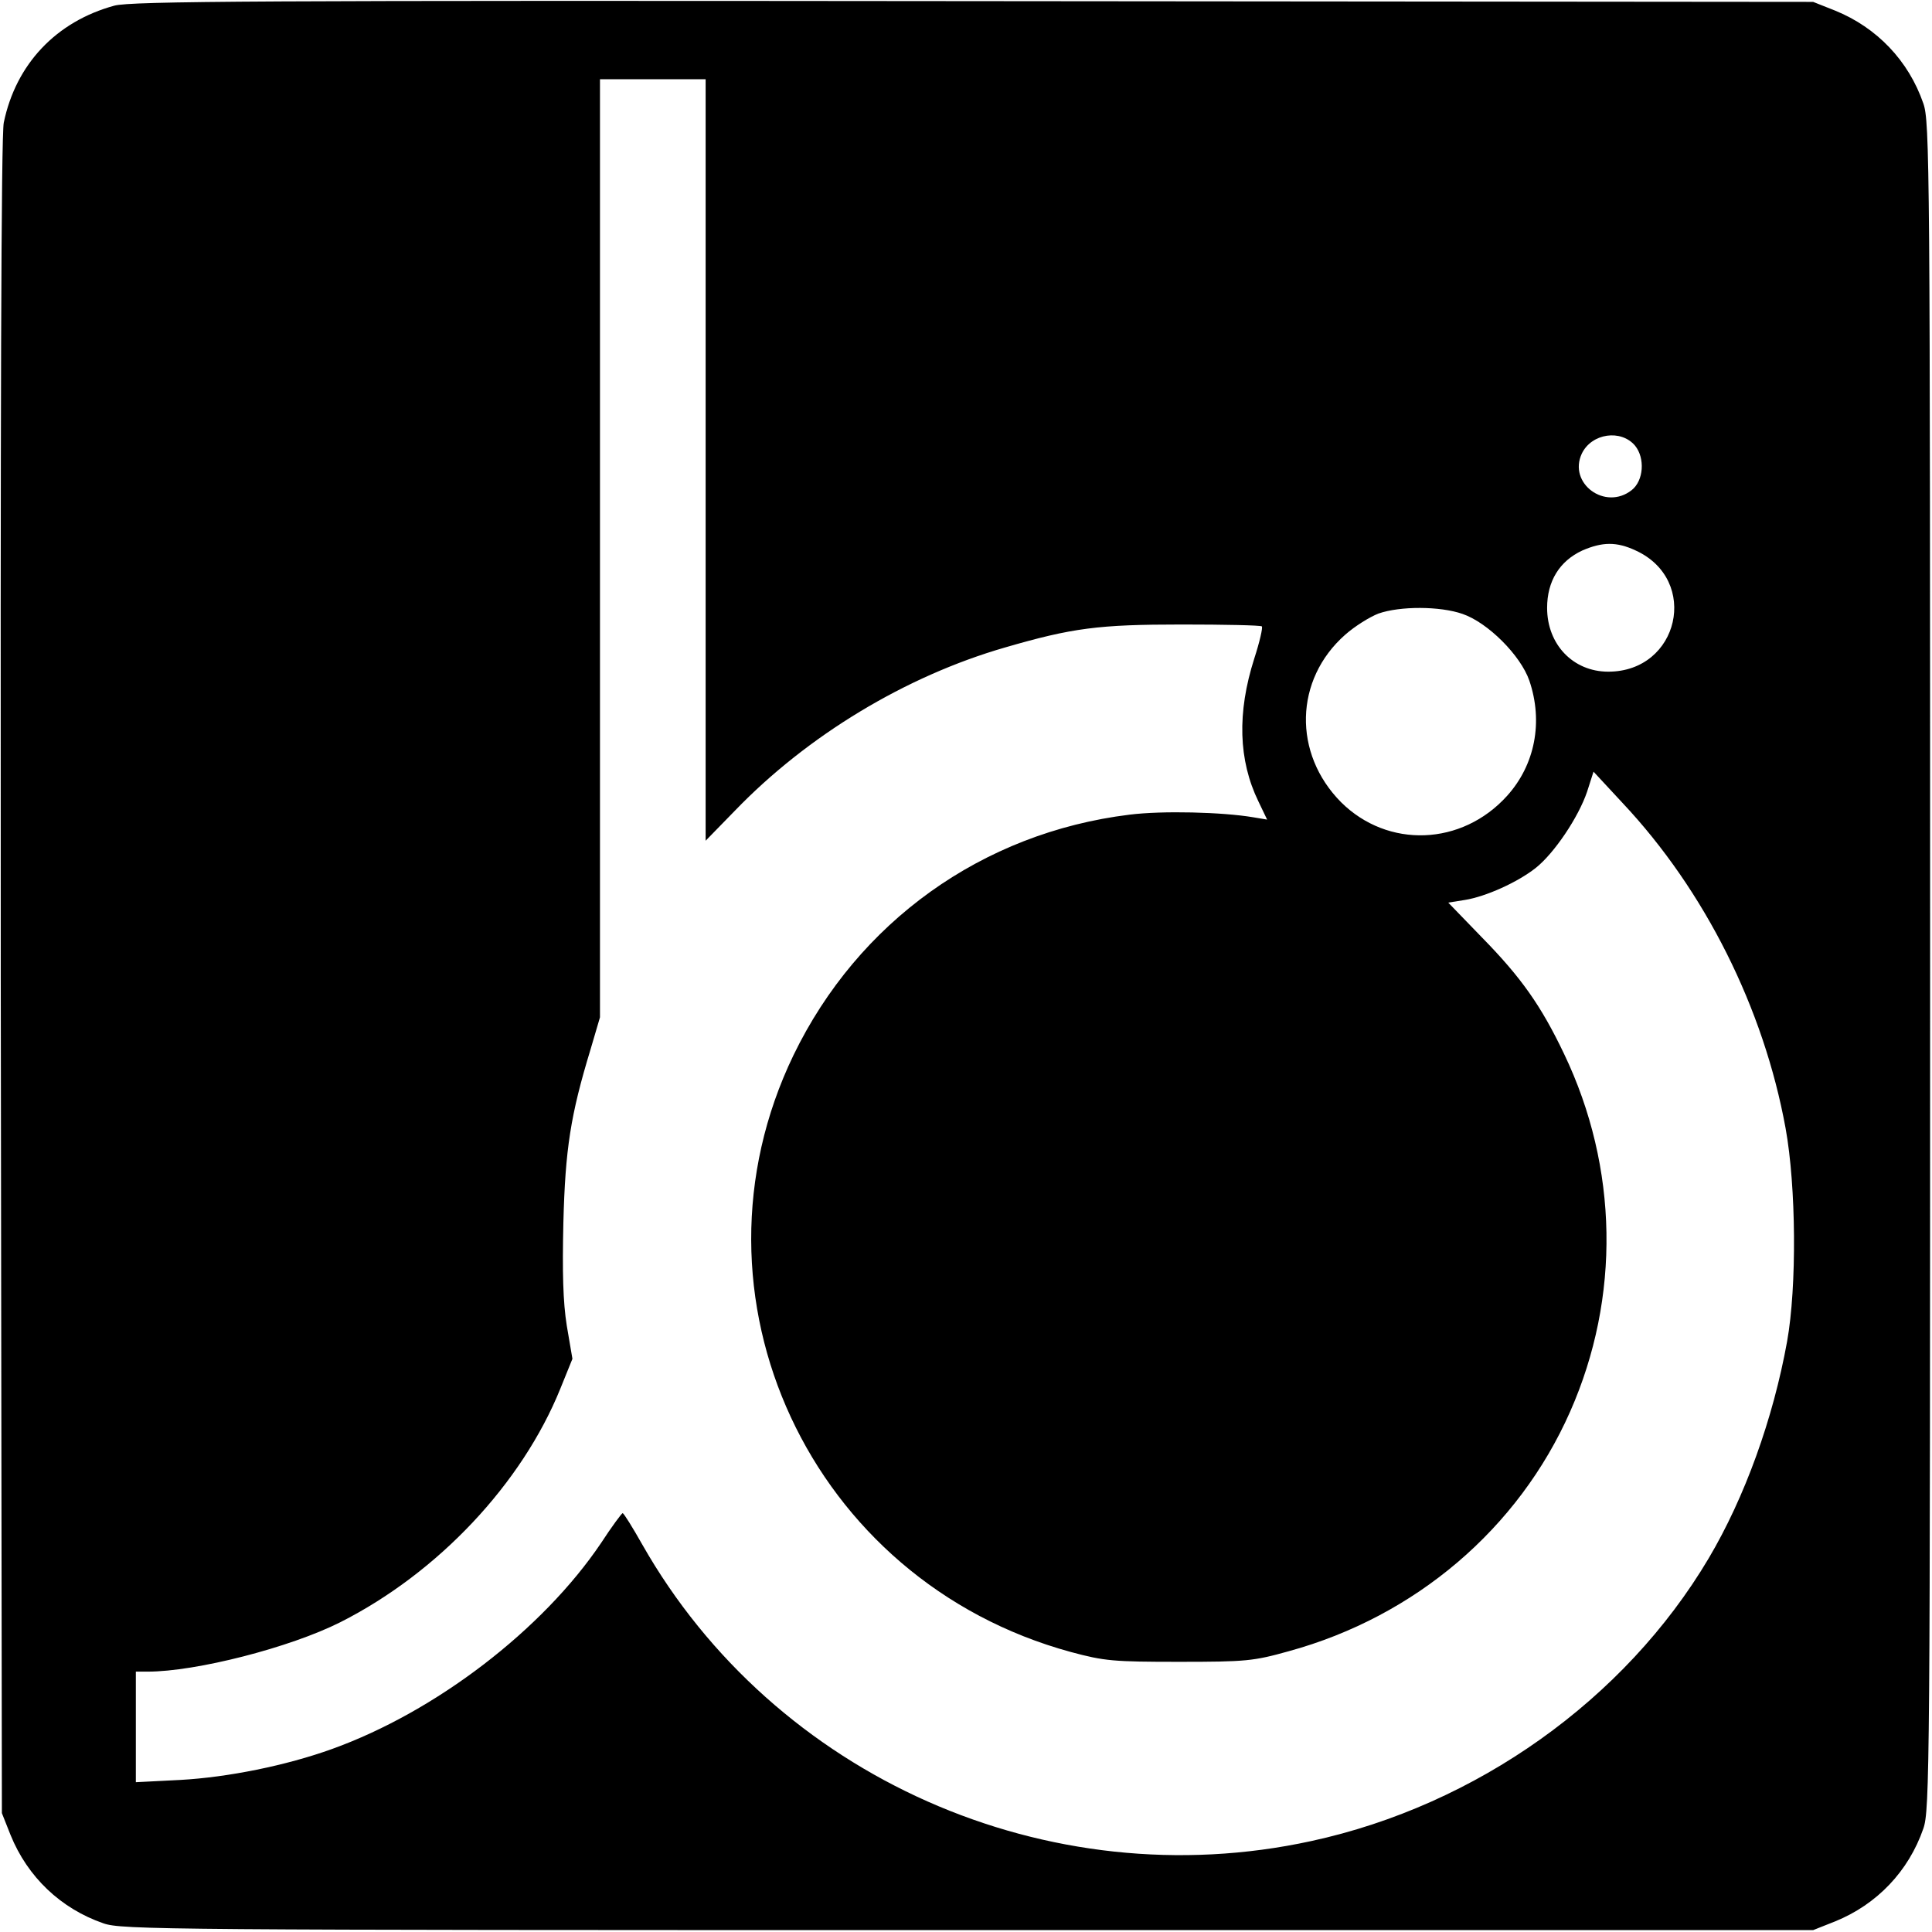 <svg version="1" xmlns="http://www.w3.org/2000/svg" width="682.667" height="682.667" viewBox="0 0 512 512"><path d="M30.3 1.5C14.9 5.7 4.2 17 1 32.5.3 35.9.1 109.2.2 259l.3 221.5 2.3 5.8c4.5 11.1 13.3 19.5 24.6 23.4 4.8 1.7 16.1 1.8 229.1 1.8h224l5.8-2.3c11.1-4.5 19.5-13.3 23.4-24.6 1.7-4.8 1.8-16.1 1.8-228.6s-.1-223.8-1.8-228.6c-3.9-11.3-12.3-20.1-23.4-24.6L480.5.5 258 .3C68.6.1 34.7.3 30.3 1.5zM187 121.9v100.9l7.8-8c19.2-19.9 45.2-35.6 71.5-43.2 17.9-5.2 24.8-6.1 46.9-6.1 11.3 0 20.9.2 21.2.5.3.3-.6 4.2-2 8.5-4.6 14.4-4.2 27 1.1 37.9l2.3 4.8-3.6-.6c-8.2-1.4-24.2-1.8-32.9-.7-39 4.8-71.9 28.4-89 63.7-30.8 63.8 4.4 139.4 73.5 158.2 8.9 2.4 11.3 2.6 28.7 2.6 17.7 0 19.7-.2 29-2.8 33.6-9.2 60.9-32.5 74.6-63.5 13.4-30.3 12.8-64.7-1.6-94.8-6.1-12.8-11.4-20.3-21.8-30.9l-8.9-9.2 4.4-.7c5.6-.9 14-4.7 18.8-8.5 4.9-3.9 11.3-13.4 13.6-20.2l1.7-5.3 7.7 8.3c21.8 23.2 37.4 54.4 43.2 86.2 2.8 15.4 3 42 .4 56.5-3.7 20.5-11.2 41.3-20.8 57.5-22.2 37.4-61.5 65.4-105.3 74.9-69.8 15.2-142.3-17-177.3-78.6-2.6-4.6-4.9-8.3-5.2-8.3-.3.1-2.9 3.6-5.7 7.9-15.5 23-43.8 44.7-71.3 54.6-12.2 4.4-27.6 7.5-40.2 8.2l-11.8.6V443h3.1c12.9 0 37.8-6.4 51.1-13.1 25.9-13.1 48.1-36.7 58.3-61.9l3.2-7.9-1.5-8.8c-1-6.3-1.2-14.1-.9-27.3.5-19.5 1.9-28.5 7.2-45.9l2.5-8.5V21h28v100.9zm246.3-3.8c2.7 3.3 2.3 9.3-.9 11.8-7 5.5-16.9-1.8-13.2-9.7 2.6-5.4 10.4-6.5 14.1-2.1zm.2 27.8c17 7.8 11.5 32.1-7.3 32.1-9.3 0-16.2-7.2-16.2-16.9 0-7.1 3.3-12.4 9.3-15.2 5.3-2.3 9.1-2.4 14.2 0zm-45.9 16.8c6.7 2.3 15.4 11 17.7 17.7 3.7 10.9 1.5 22.3-5.9 30.5-12 13.3-31.6 14-44 1.7-12.8-12.9-12.4-32.5 1.1-44.4 2.6-2.3 6.5-4.7 8.8-5.6 5.7-2 16.3-2 22.3.1z"/></svg>